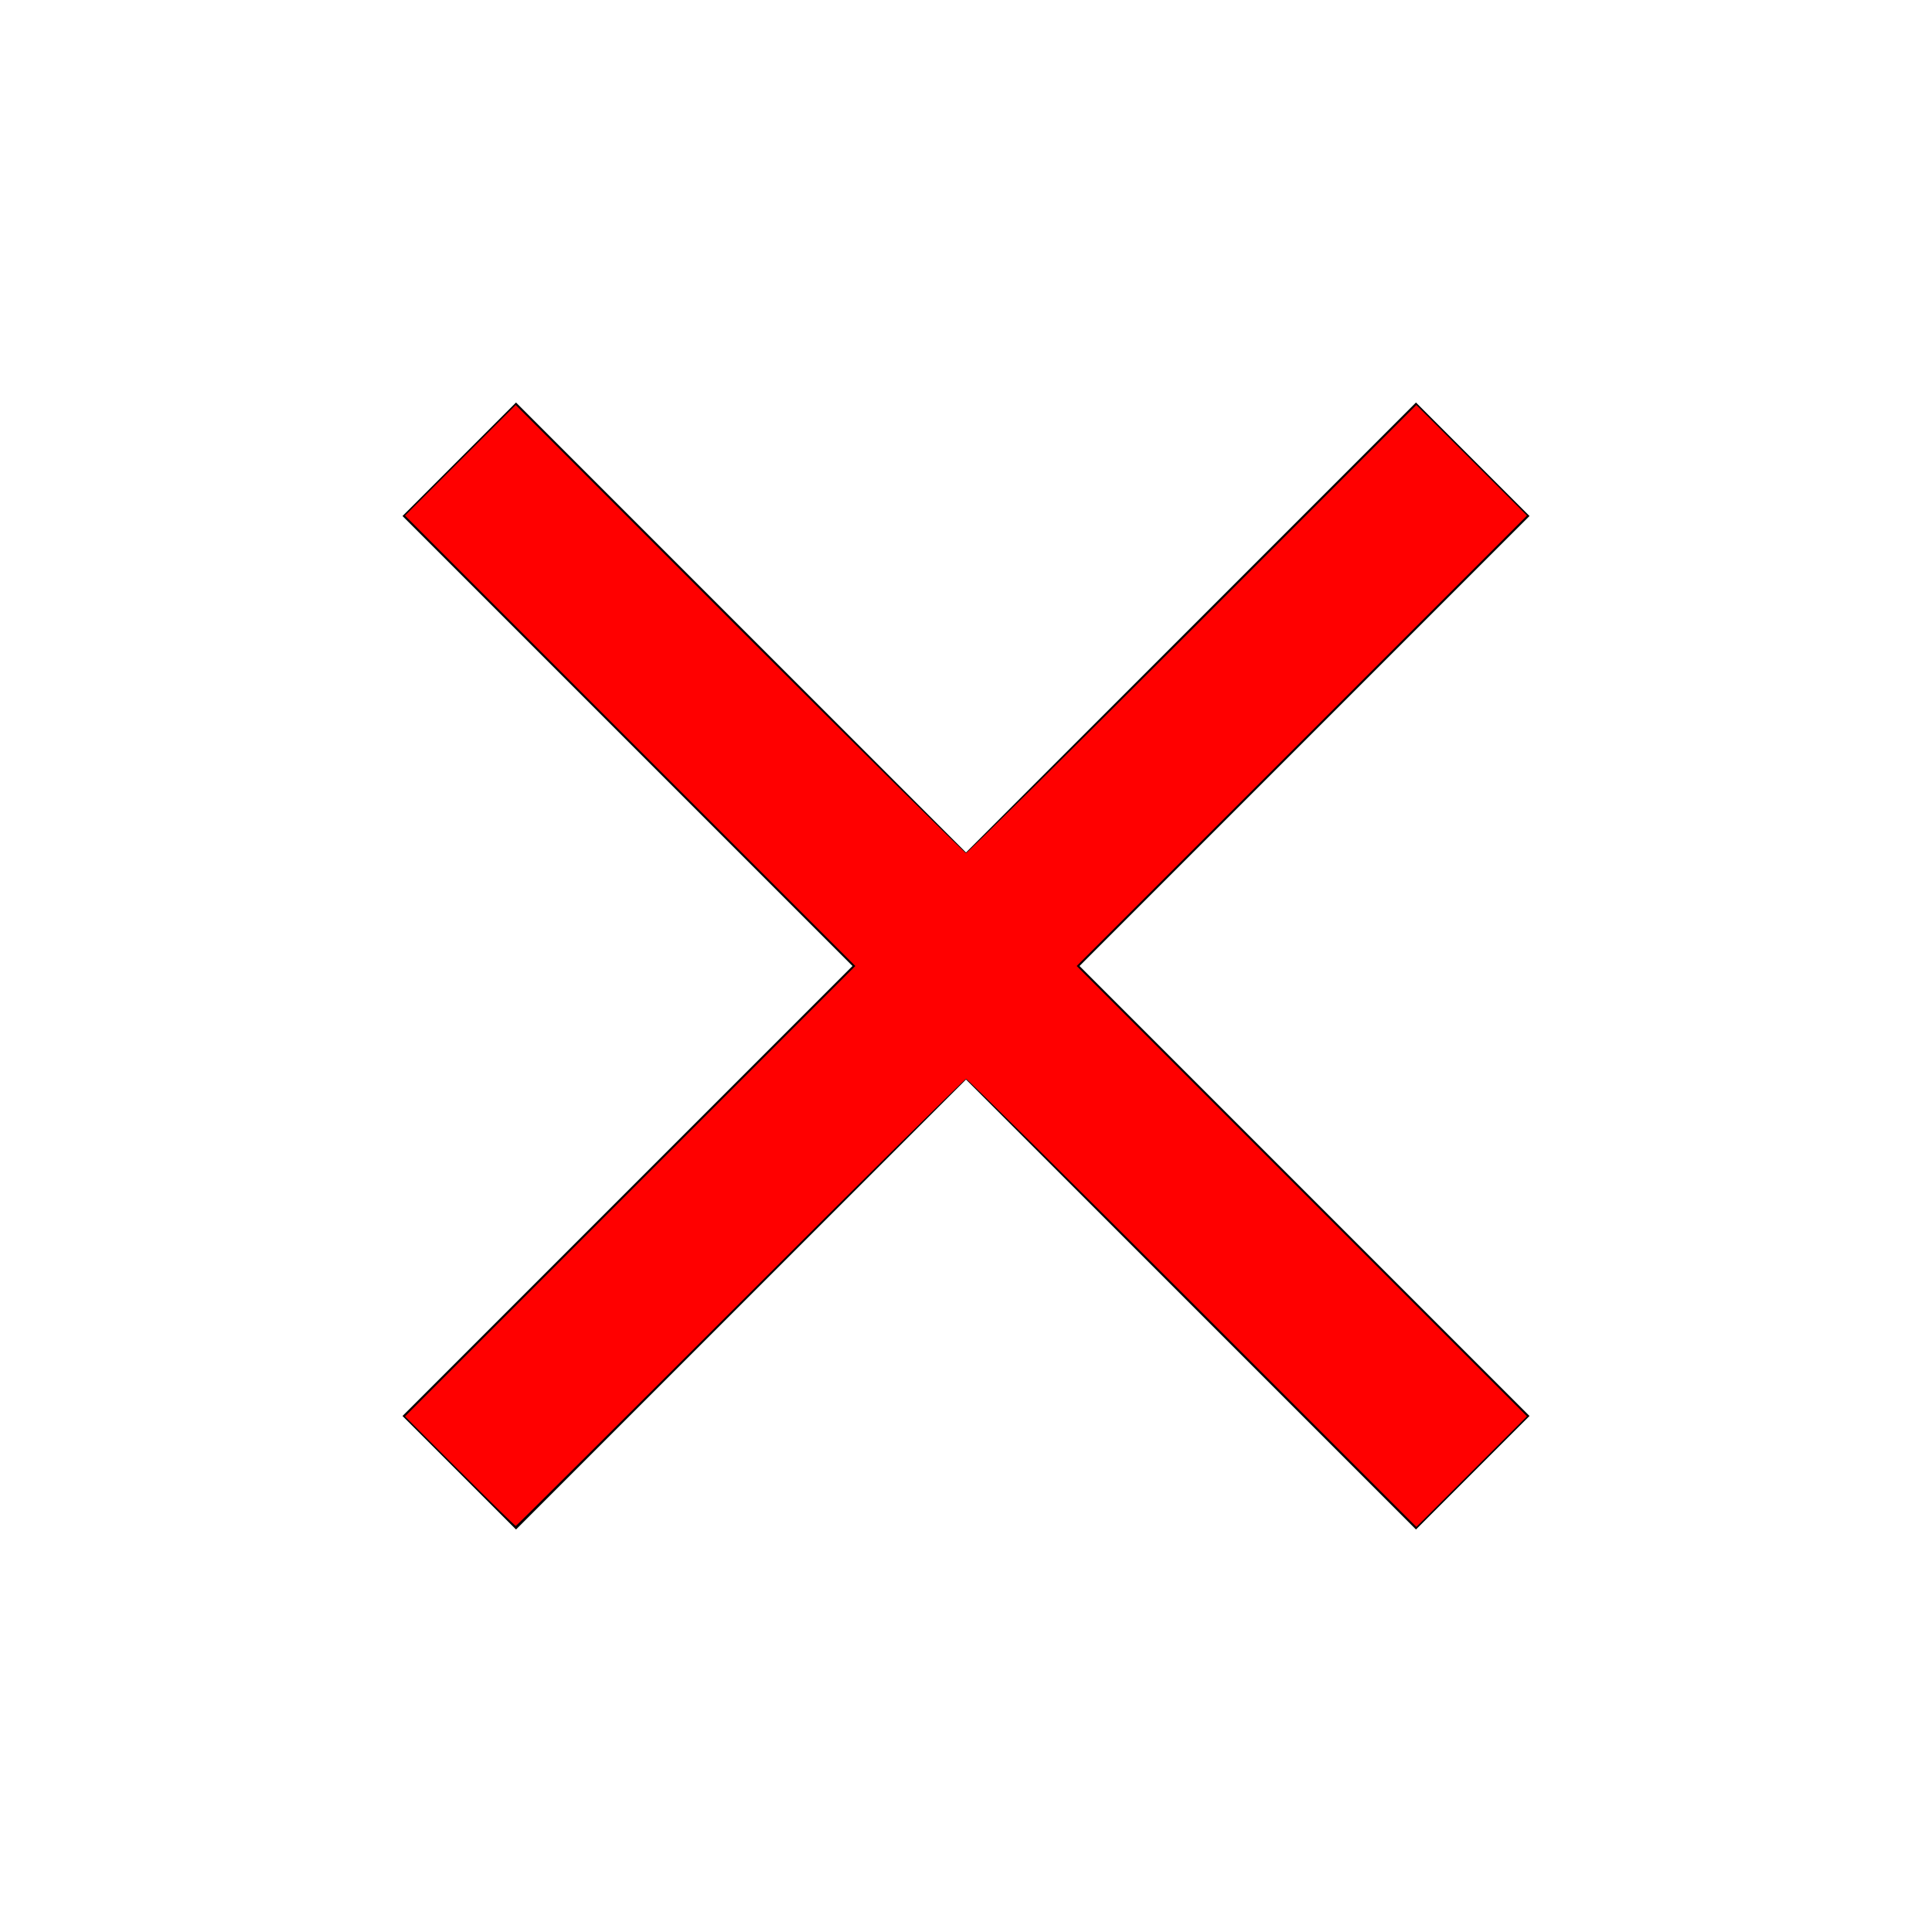 <?xml version="1.0" encoding="UTF-8" standalone="no"?>
<svg
   version="1.1"
   width="24"
   height="24"
   viewBox="0 0 24 24"
   id="svg1617"
   sodipodi:docname="close.svg"
   inkscape:version="1.1.1 (3bf5ae0d25, 2021-09-20)"
   xmlns:inkscape="http://www.inkscape.org/namespaces/inkscape"
   xmlns:sodipodi="http://sodipodi.sourceforge.net/DTD/sodipodi-0.dtd"
   xmlns="http://www.w3.org/2000/svg"
   xmlns:svg="http://www.w3.org/2000/svg">
  <defs
     id="defs1621" />
  <sodipodi:namedview
     id="namedview1619"
     pagecolor="#ffffff"
     bordercolor="#666666"
     borderopacity="1.0"
     inkscape:pageshadow="2"
     inkscape:pageopacity="0.0"
     inkscape:pagecheckerboard="0"
     showgrid="false"
     inkscape:zoom="36.375"
     inkscape:cx="11.642612"
     inkscape:cy="11.862543"
     inkscape:window-width="2560"
     inkscape:window-height="1494"
     inkscape:window-x="-11"
     inkscape:window-y="-11"
     inkscape:window-maximized="1"
     inkscape:current-layer="svg1617" />
  <path
     d="M19,6.41L17.59,5L12,10.59L6.41,5L5,6.41L10.59,12L5,17.59L6.41,19L12,13.41L17.59,19L19,17.59L13.41,12L19,6.41Z"
     id="path1615" />
  <path
     style="fill:#ff0000;stroke-width:8.24742e-10;stroke-linecap:round;stroke-linejoin:round;paint-order:stroke fill markers"
     d="M 5.711,18.275 5.031,17.595 7.828,14.797 10.625,12 7.828,9.203 5.031,6.405 5.718,5.718 6.406,5.031 9.189,7.815 C 10.72,9.345 11.985,10.598 12,10.598 c 0.015,0 1.28,-1.253 2.811,-2.783 L 17.594,5.031 18.282,5.718 18.969,6.405 16.172,9.203 13.375,12 l 2.797,2.797 2.797,2.797 -0.687,0.687 -0.687,0.687 -2.783,-2.783 c -1.531,-1.531 -2.796,-2.783 -2.811,-2.783 -0.015,0 -1.277,1.249 -2.804,2.777 -1.527,1.527 -2.783,2.777 -2.79,2.777 -0.008,0 -0.32,-0.306 -0.694,-0.68 z"
     id="path1754" />
</svg>
